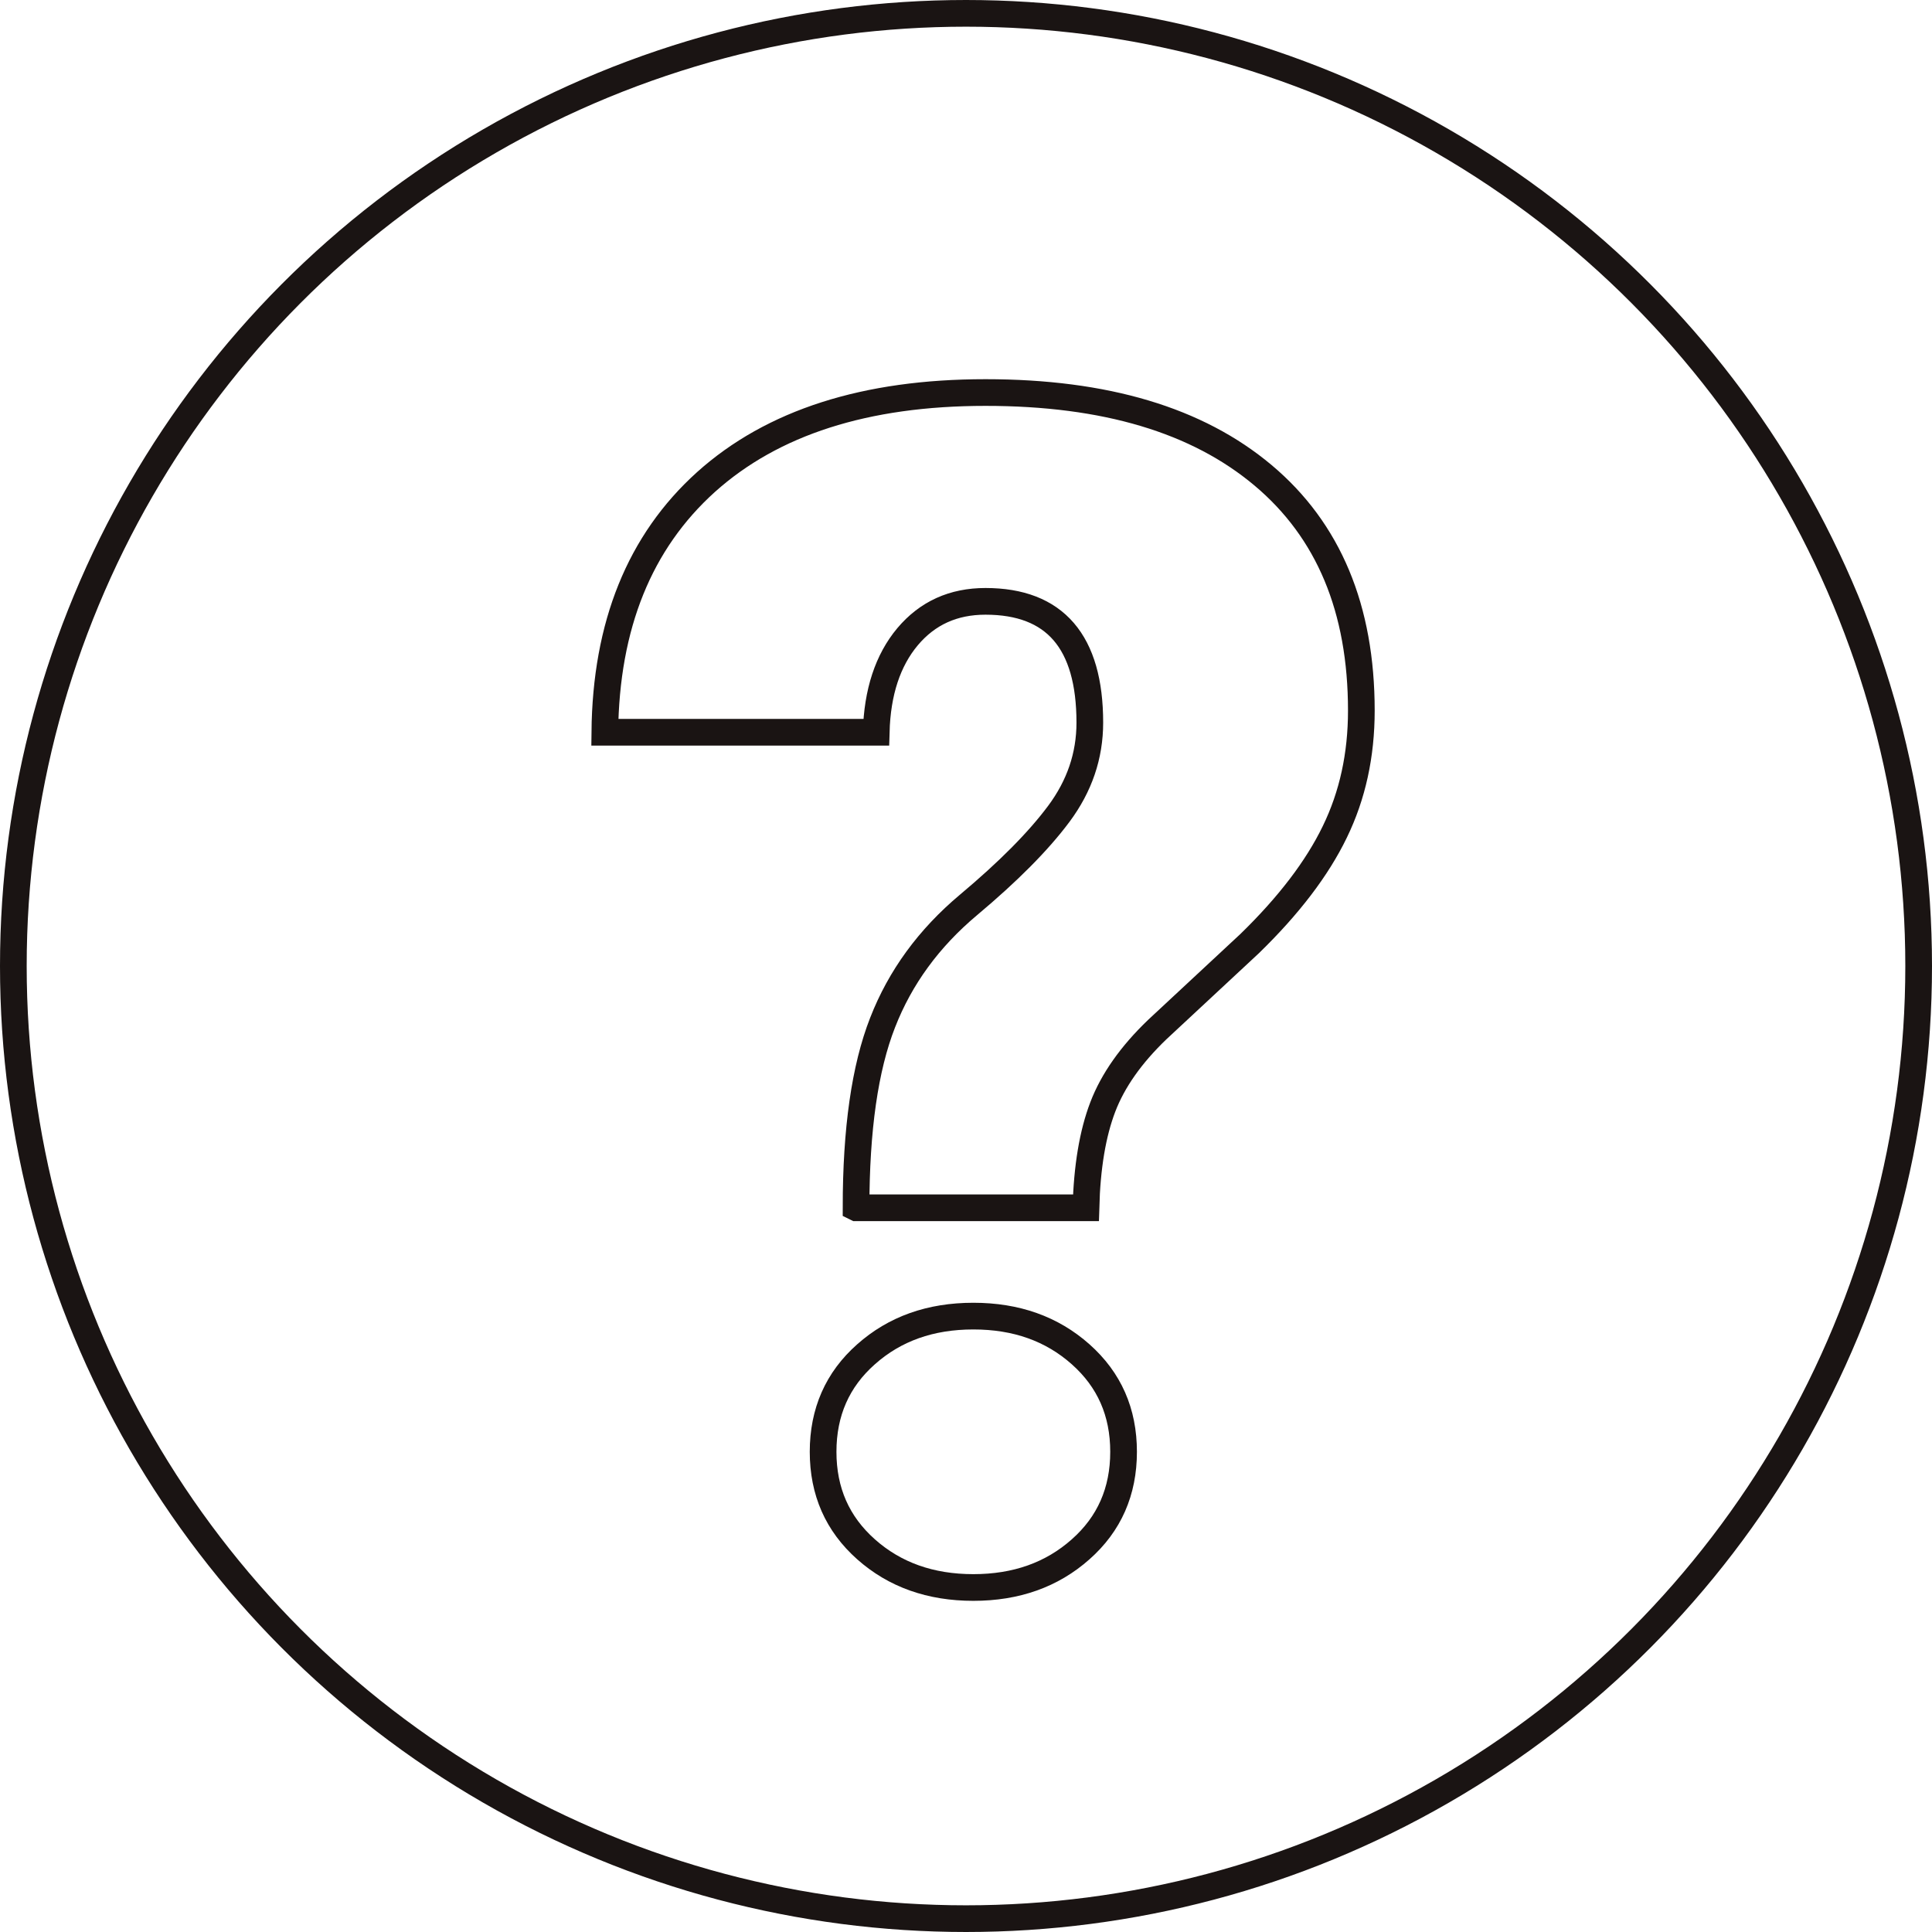 <?xml version="1.0" encoding="UTF-8"?>
<svg id="Capa_2" data-name="Capa 2" xmlns="http://www.w3.org/2000/svg" viewBox="0 0 144.8 144.8">
  <defs>
    <style>
      .cls-1 {
        fill: none;
        stroke: #1a1413;
        stroke-miterlimit: 10;
        stroke-width: 2px;
      }
    </style>
  </defs>
  <g id="Capa_1-2" data-name="Capa 1">
    <g>
      <circle class="cls-1" cx="72.4" cy="72.4" r="71.4"/>
      <path class="cls-1" d="m64.16,90.51c0-5.86.66-10.48,1.99-13.87,1.32-3.39,3.47-6.33,6.44-8.82,2.97-2.49,5.23-4.76,6.77-6.83,1.54-2.07,2.32-4.34,2.32-6.83,0-6.06-2.61-9.09-7.82-9.09-2.41,0-4.35.88-5.84,2.65-1.48,1.77-2.27,4.15-2.35,7.16h-20.34c.08-8.02,2.61-14.27,7.58-18.75,4.98-4.47,11.96-6.71,20.95-6.71s15.88,2.07,20.8,6.2c4.92,4.13,7.37,10.01,7.37,17.64,0,3.33-.66,6.36-1.99,9.09-1.32,2.73-3.45,5.52-6.38,8.37l-6.92,6.44c-1.97,1.89-3.33,3.82-4.09,5.81-.76,1.99-1.18,4.5-1.26,7.55h-17.21Zm-2.47,18.3c0-2.97,1.07-5.41,3.22-7.31,2.15-1.91,4.82-2.86,8.04-2.86s5.89.95,8.04,2.86c2.15,1.91,3.22,4.34,3.22,7.31s-1.07,5.41-3.22,7.31c-2.15,1.91-4.83,2.86-8.04,2.86s-5.89-.95-8.04-2.86c-2.15-1.91-3.22-4.34-3.22-7.31Z"/>
    </g>
  </g>
</svg>